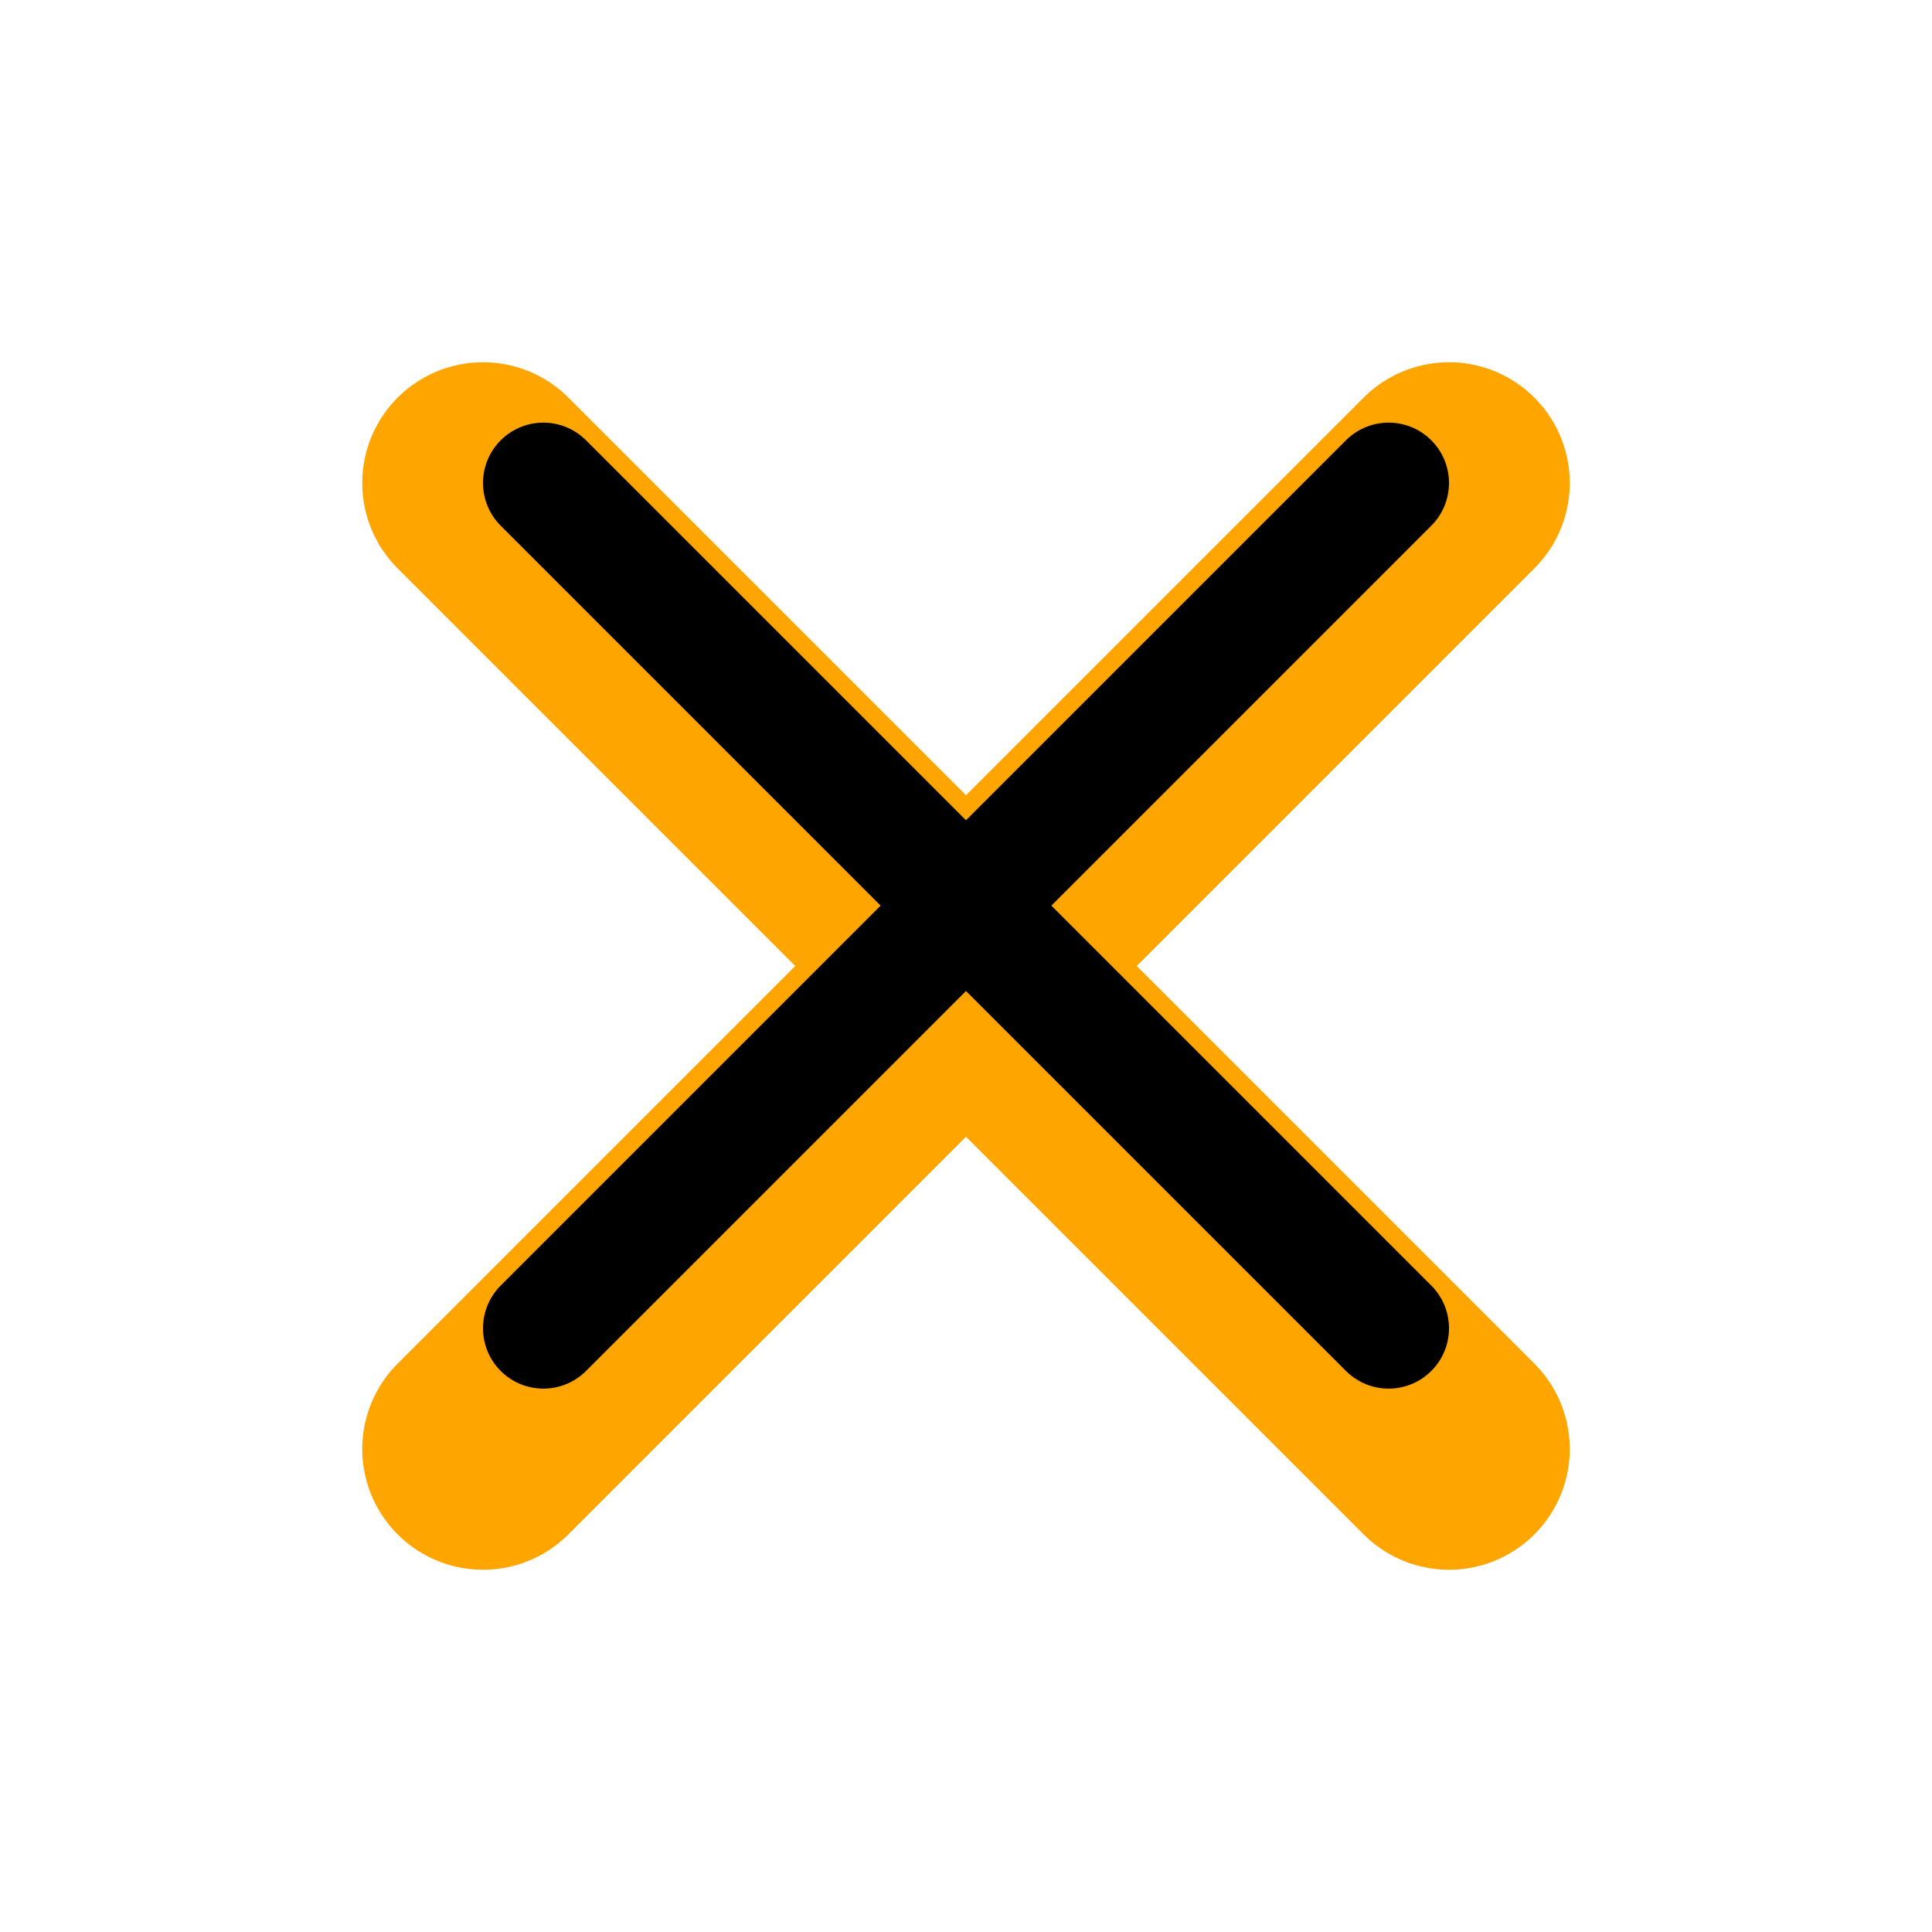 <svg xmlns="http://www.w3.org/2000/svg" width="16" height="16" viewBox="0 0 16 16">
  <rect width="16" height="16" fill="white"/>
  <path d="M4 4 L12 12 M12 4 L4 12" stroke="orange" stroke-width="2" stroke-linecap="round"/>
  <path d="M4.5 4 L11.5 11 M11.5 4 L4.5 11" stroke="black" stroke-width="1" stroke-linecap="round"/>
</svg>
